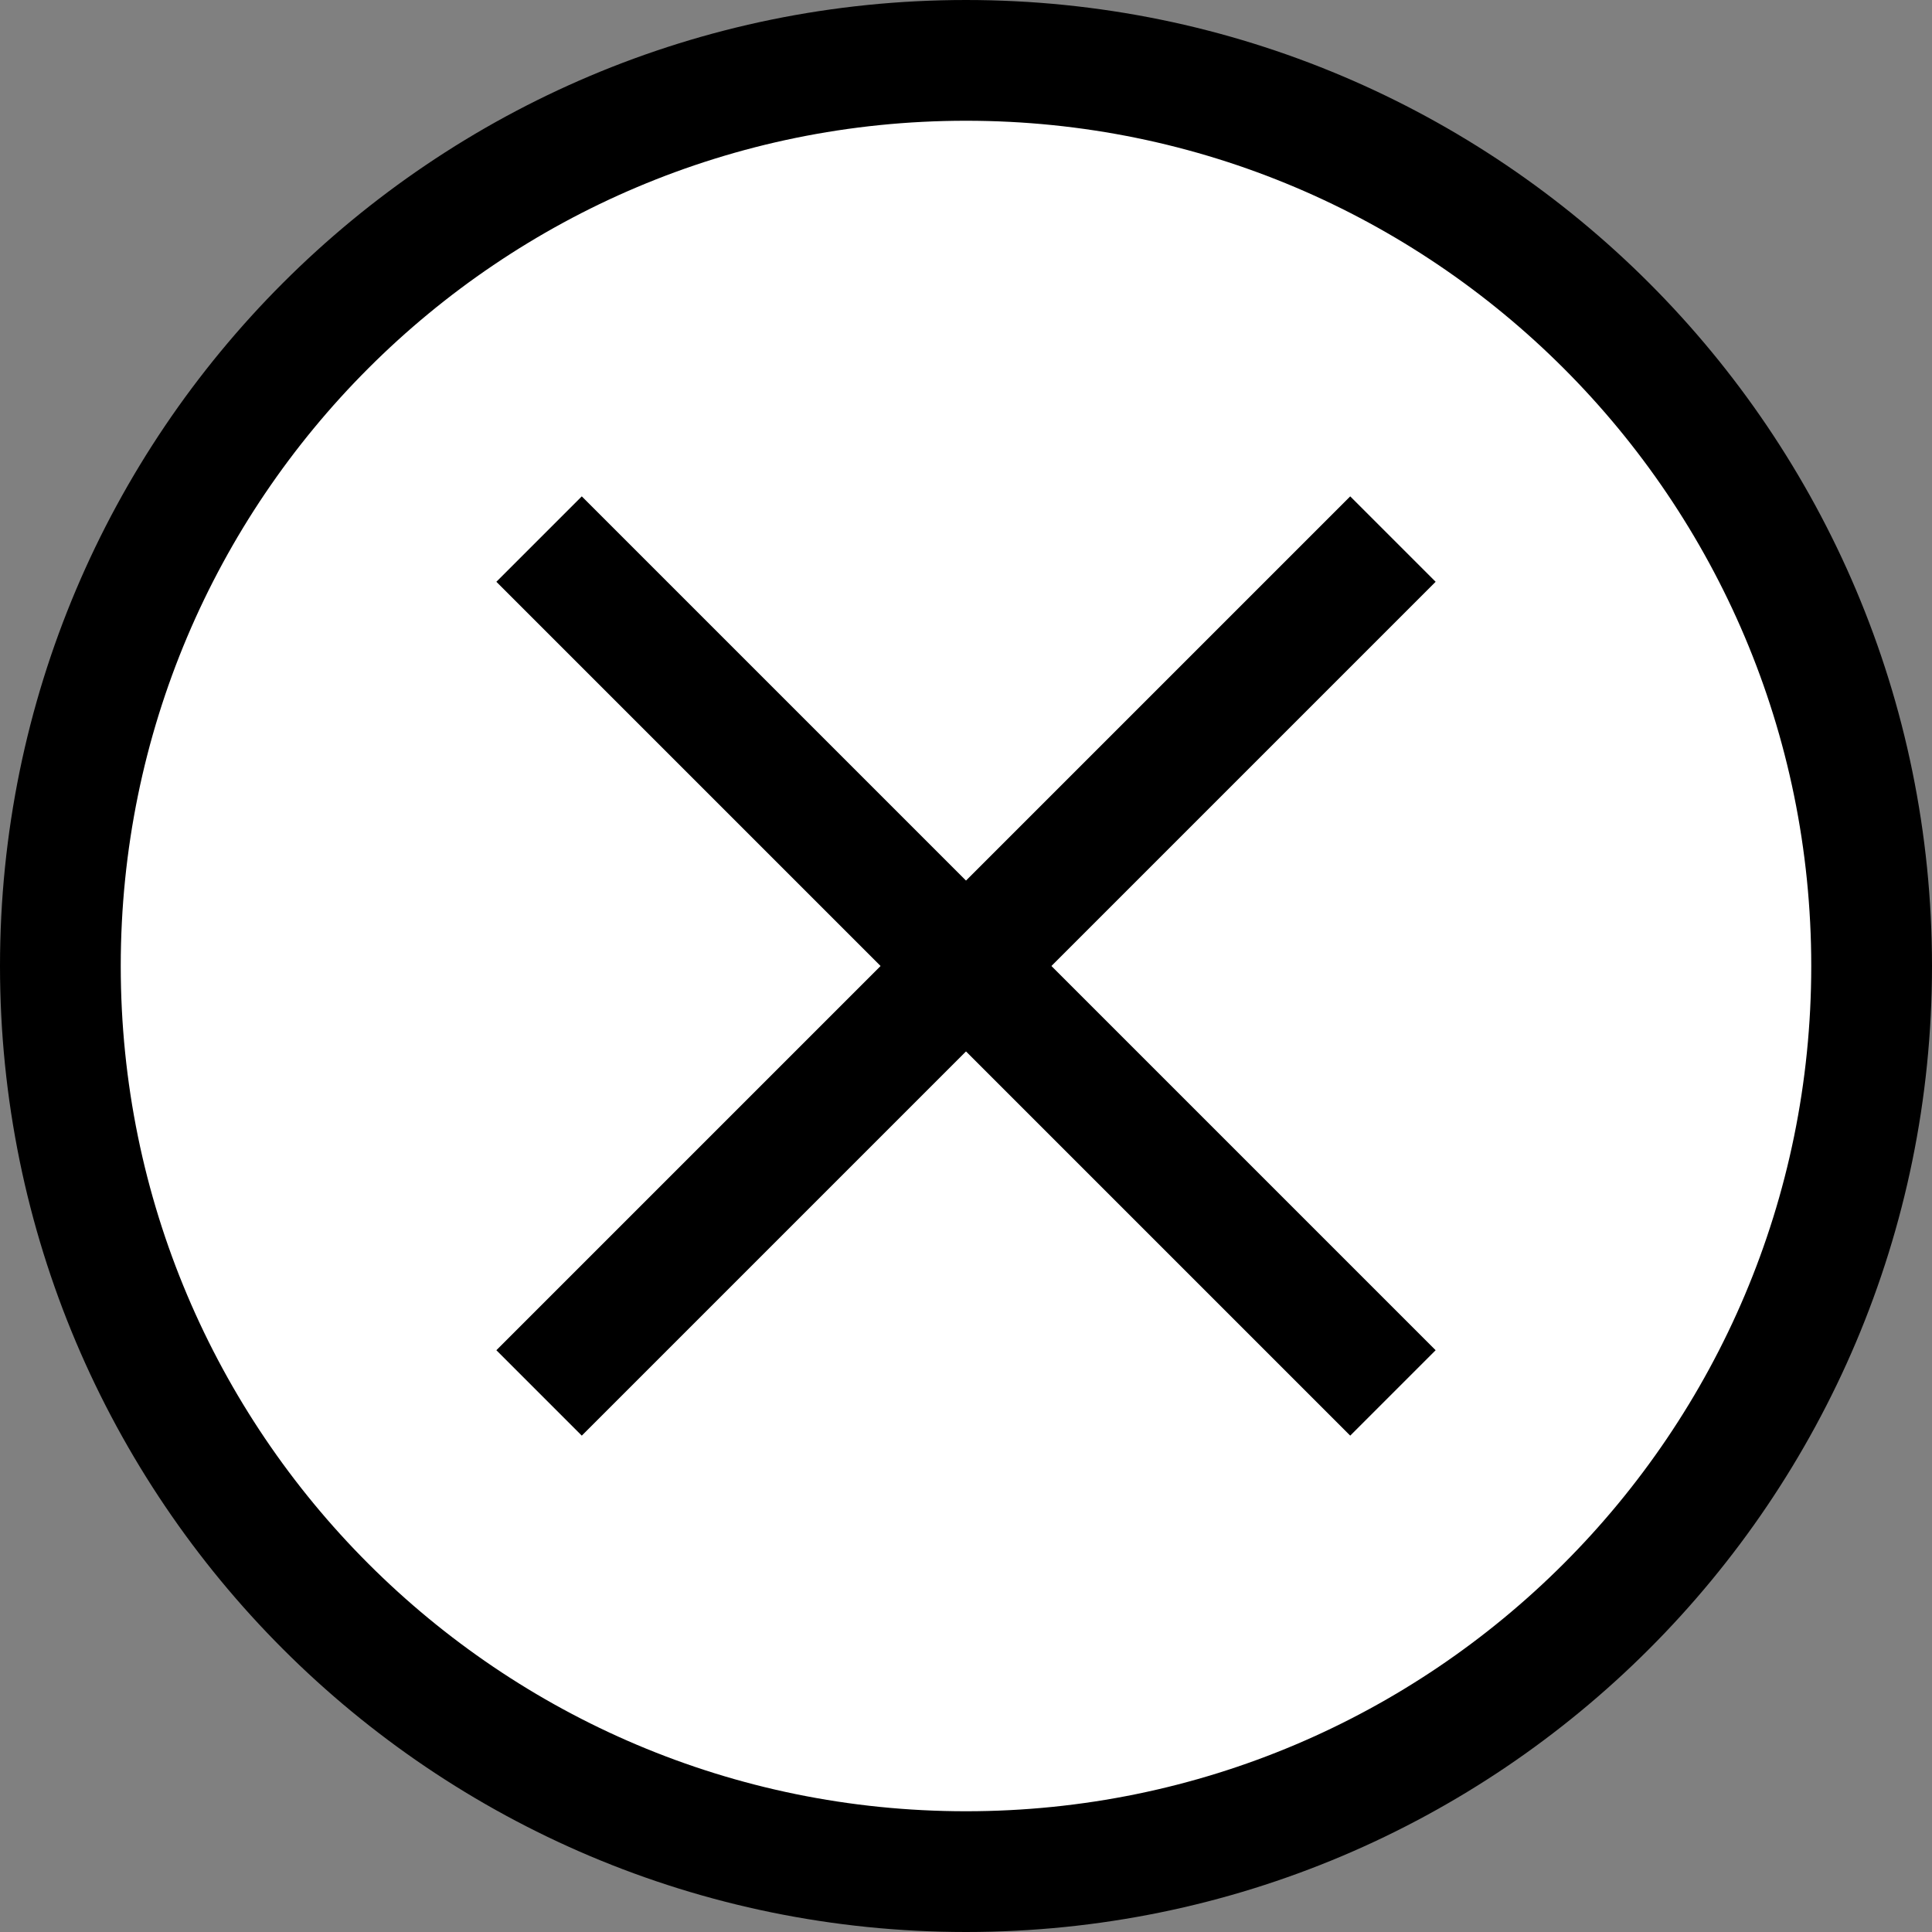 <svg xmlns="http://www.w3.org/2000/svg" width="32" height="32" viewBox="0 0 32 32" fill="none">
<rect x="0" y="0" width="32" height="32" fill="#808080" stroke="none"/>
<path d="M31 16C31 24.284 24.284 31 16 31C7.716 31 1 24.284 1 16C1 7.716 7.716 1 16 1C24.284 1 31 7.716 31 16Z" fill="white" stroke="black" stroke-width="2"/>
<path d="M22.364 23.778L8.222 9.636L9.636 8.222L23.778 22.364L22.364 23.778Z" fill="black"/>
<path d="M22.364 23.778L8.222 9.636L9.636 8.222L23.778 22.364L22.364 23.778Z" fill="black" fill-opacity="0.2"/>
<path d="M8.222 22.364L22.364 8.222L23.778 9.636L9.636 23.778L8.222 22.364Z" fill="black"/>
<path d="M8.222 22.364L22.364 8.222L23.778 9.636L9.636 23.778L8.222 22.364Z" fill="black" fill-opacity="0.2"/>
</svg>